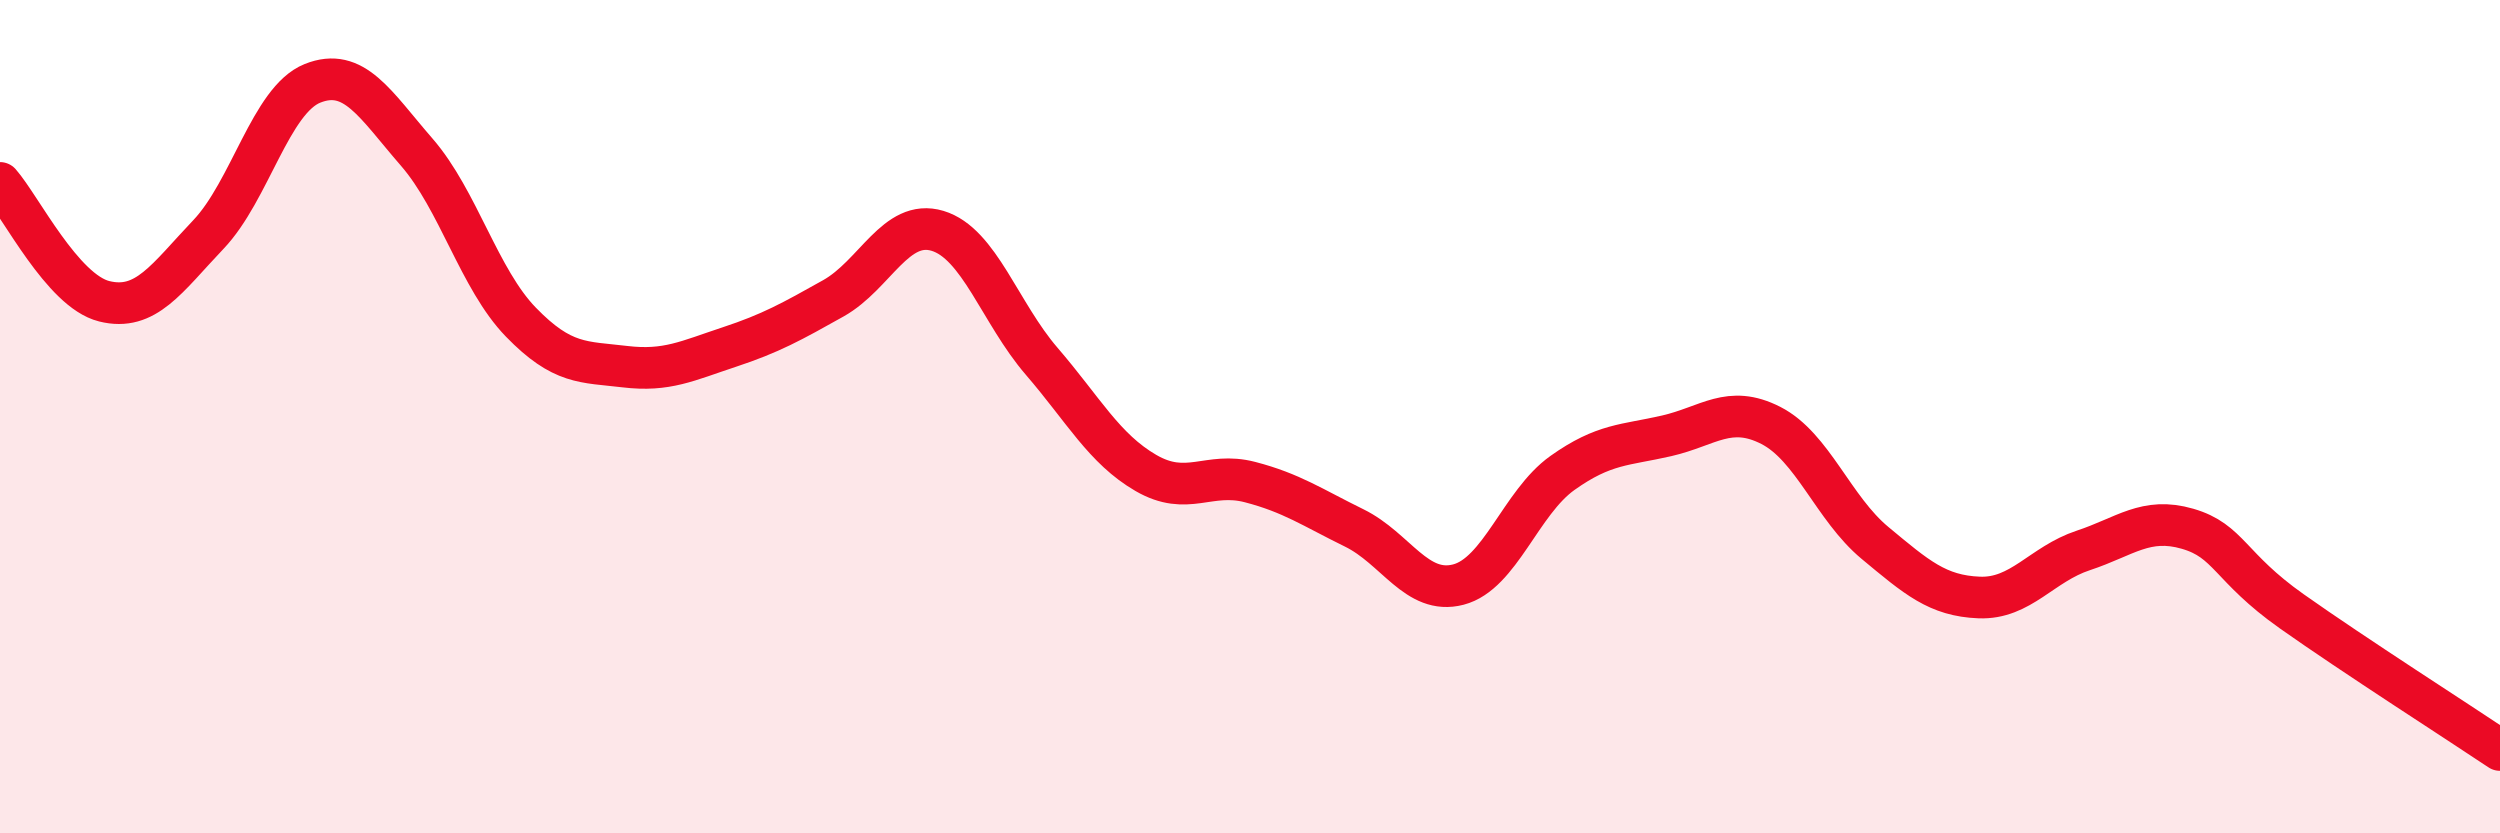 
    <svg width="60" height="20" viewBox="0 0 60 20" xmlns="http://www.w3.org/2000/svg">
      <path
        d="M 0,4.39 C 0.5,4.96 1.5,6.98 2.5,7.23 C 3.5,7.48 4,6.68 5,5.63 C 6,4.58 6.5,2.4 7.5,2 C 8.5,1.6 9,2.5 10,3.65 C 11,4.8 11.5,6.7 12.5,7.73 C 13.5,8.76 14,8.68 15,8.8 C 16,8.92 16.5,8.66 17.5,8.33 C 18.5,8 19,7.72 20,7.16 C 21,6.6 21.5,5.24 22.5,5.54 C 23.5,5.84 24,7.51 25,8.67 C 26,9.83 26.5,10.77 27.5,11.35 C 28.5,11.93 29,11.31 30,11.57 C 31,11.83 31.5,12.18 32.5,12.67 C 33.5,13.16 34,14.29 35,14.03 C 36,13.77 36.5,12.06 37.5,11.35 C 38.5,10.64 39,10.69 40,10.46 C 41,10.23 41.5,9.7 42.5,10.21 C 43.5,10.72 44,12.2 45,13.03 C 46,13.86 46.5,14.3 47.5,14.34 C 48.5,14.38 49,13.54 50,13.21 C 51,12.88 51.5,12.4 52.5,12.69 C 53.5,12.98 53.5,13.61 55,14.67 C 56.5,15.73 59,17.33 60,18L60 20L0 20Z"
        fill="#EB0A25"
        opacity="0.1"
        stroke-linecap="round"
        stroke-linejoin="round"
      />
      <path
        d="M 0,4.39 C 0.5,4.96 1.5,6.98 2.5,7.23 C 3.5,7.48 4,6.68 5,5.63 C 6,4.58 6.5,2.4 7.5,2 C 8.5,1.6 9,2.5 10,3.65 C 11,4.8 11.5,6.7 12.5,7.73 C 13.5,8.76 14,8.68 15,8.8 C 16,8.92 16.5,8.66 17.5,8.33 C 18.5,8 19,7.72 20,7.16 C 21,6.6 21.5,5.24 22.5,5.54 C 23.5,5.84 24,7.51 25,8.67 C 26,9.83 26.5,10.77 27.5,11.35 C 28.5,11.93 29,11.31 30,11.57 C 31,11.83 31.5,12.18 32.5,12.67 C 33.5,13.16 34,14.29 35,14.03 C 36,13.77 36.5,12.06 37.5,11.35 C 38.5,10.64 39,10.69 40,10.46 C 41,10.23 41.5,9.7 42.5,10.21 C 43.5,10.72 44,12.2 45,13.03 C 46,13.86 46.5,14.3 47.5,14.34 C 48.5,14.38 49,13.54 50,13.21 C 51,12.88 51.5,12.4 52.5,12.69 C 53.5,12.98 53.5,13.61 55,14.67 C 56.5,15.73 59,17.33 60,18"
        stroke="#EB0A25"
        stroke-width="1"
        fill="none"
        stroke-linecap="round"
        stroke-linejoin="round"
      />
    </svg>
  